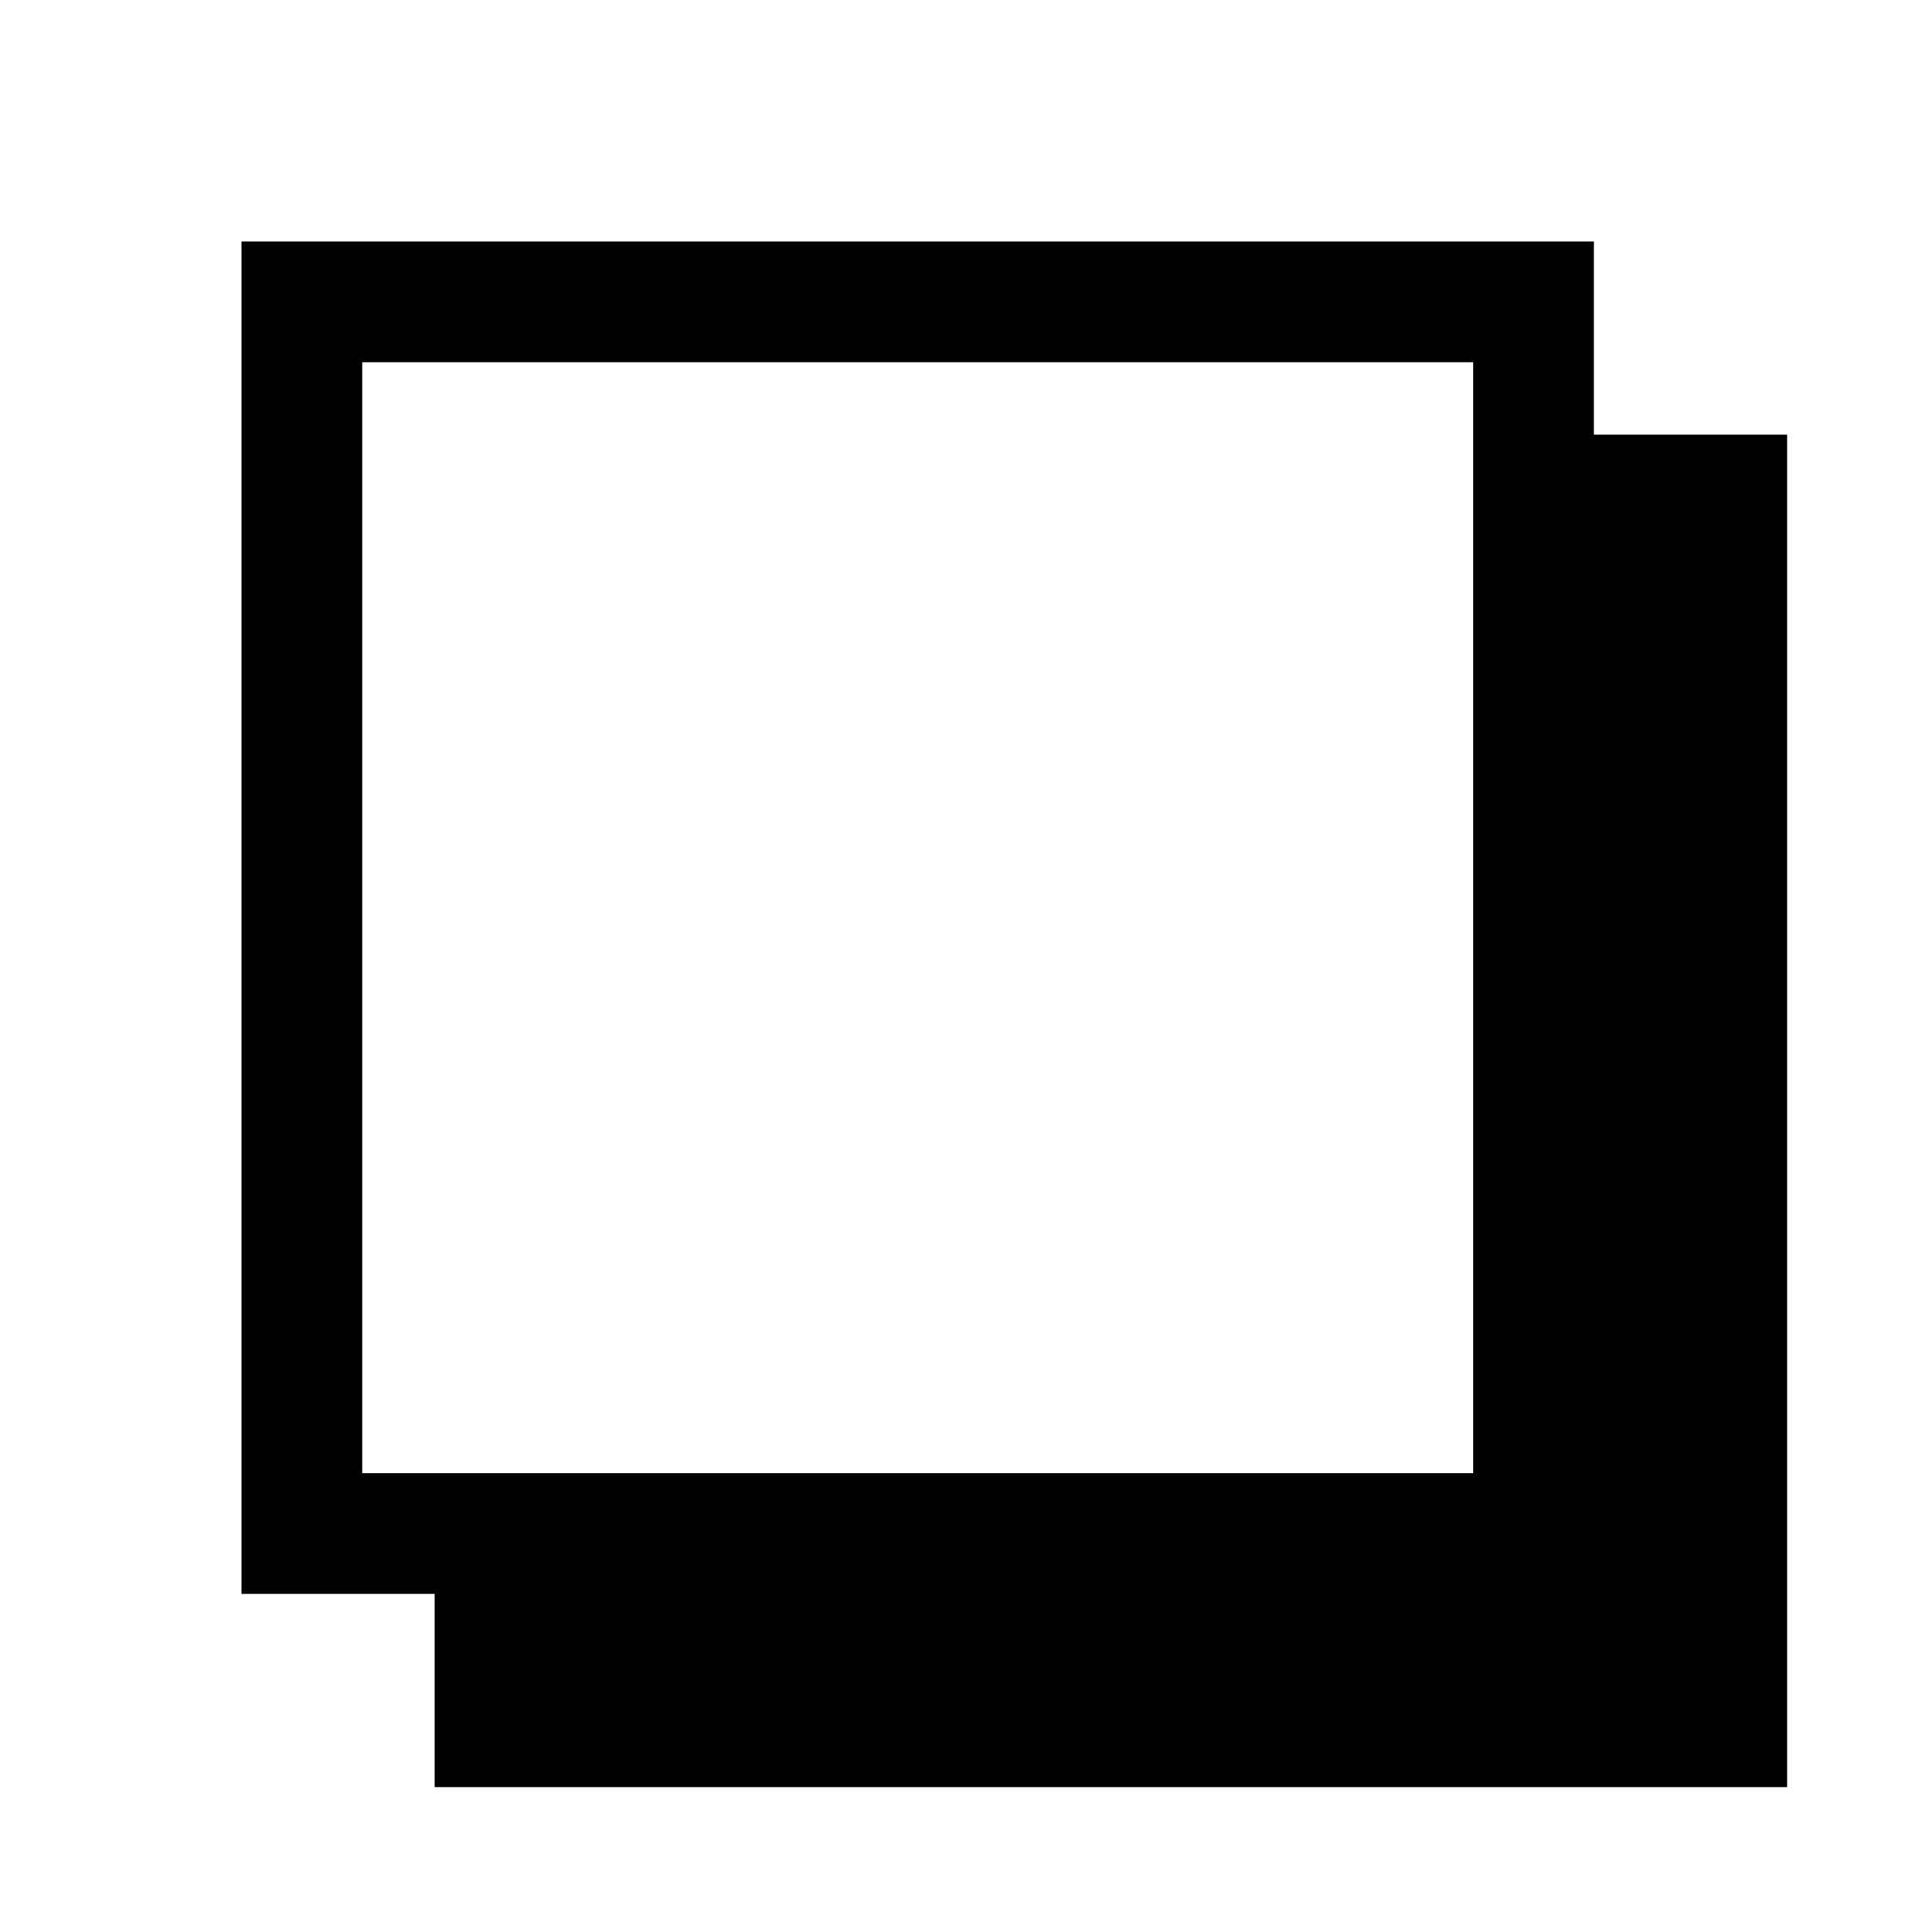 <svg width="400" height="400" viewBox="0 0 400 400" fill="none" xmlns="http://www.w3.org/2000/svg">
	<rect width="400" height="400" fill="white" />
	<rect x="90" y="90" width="280" height="280" fill="black" />
	<rect x="62.5" y="62.5" width="255" height="255" fill="white" stroke="black" stroke-width="25" />
</svg>
